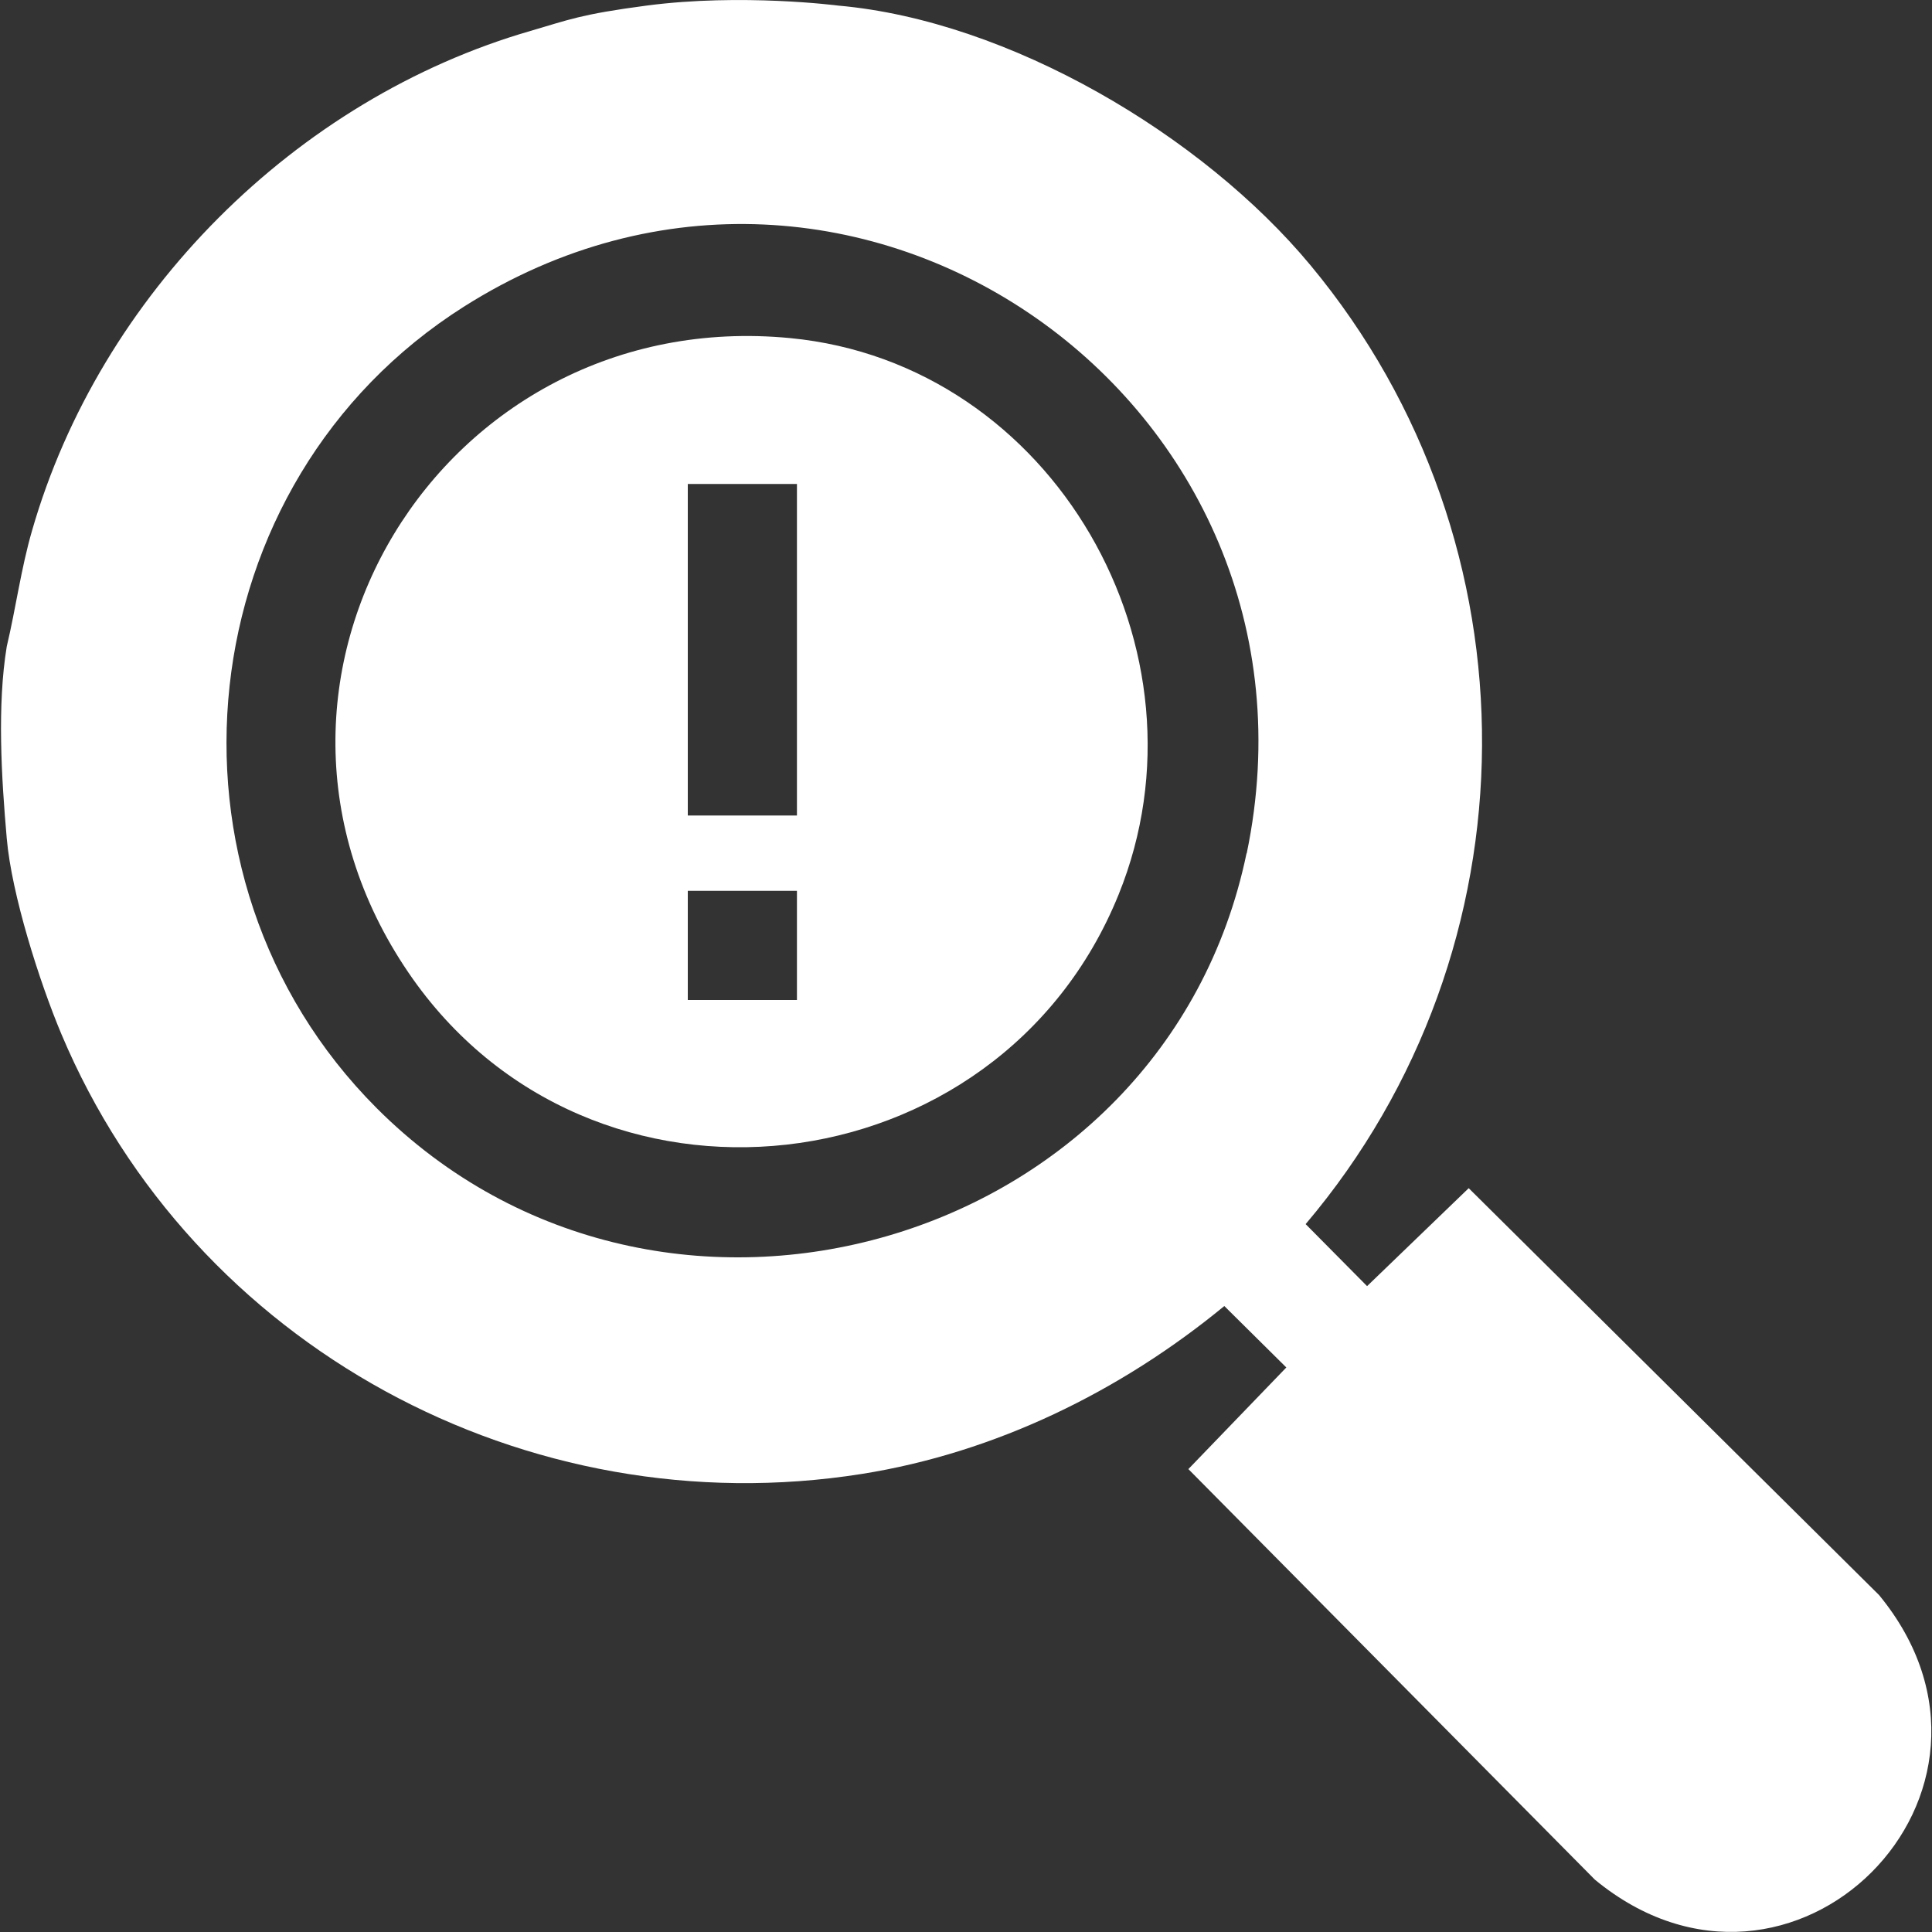 <?xml version="1.0" encoding="UTF-8"?> <svg xmlns="http://www.w3.org/2000/svg" id="Layer_1" viewBox="0 0 100 100"><rect x="0" y="0" width="100" height="100" fill="#333333" stroke="none"/><defs><style>.cls-1{fill:none;}.cls-2{fill:#fff;}</style></defs><path class="cls-2" d="M43.39.29c8.83.78,18.85,6.7,24.45,13.45,11.94,14.38,11.8,35.39-.26,49.62l3.18,3.21,5.26-5.07,21.24,21.06c8.4,10.21-4.52,23.13-14.71,14.73l-21.04-21.25,5.07-5.26-3.21-3.18c-5.36,4.41-11.84,7.59-18.76,8.69-17.36,2.75-34.62-6.59-41.43-22.76-1.14-2.71-2.58-7.24-2.83-10.13-.28-3.17-.5-6.91,0-9.94.47-1.98.74-4.04,1.31-6C5.17,15.26,15.29,5.12,27.46,1.6c1.96-.57,2.58-.86,6-1.31,4.93-.65,9.93,0,9.93,0ZM64.53,44.17C69.38,20.85,44.19,3.08,24,15.88c-14.31,9.07-16.5,29.45-4.51,41.47,14.75,14.77,40.78,7.28,45.03-13.18Z"></path><path class="cls-2" d="M57.9,46.3c-6.22,15.37-27.39,17.81-36.76,4.04-10.26-15.07,1.72-34.58,19.76-32.84,13.63,1.31,22.11,16.19,17,28.8ZM35.6,42.21h5.65s0-17.16,0-17.16h-5.65s0,17.16,0,17.16ZM35.6,51.76h5.65s0-5.65,0-5.65h-5.65s0,5.65,0,5.65Z"></path><rect class="cls-1" width="100" height="100"></rect></svg> 